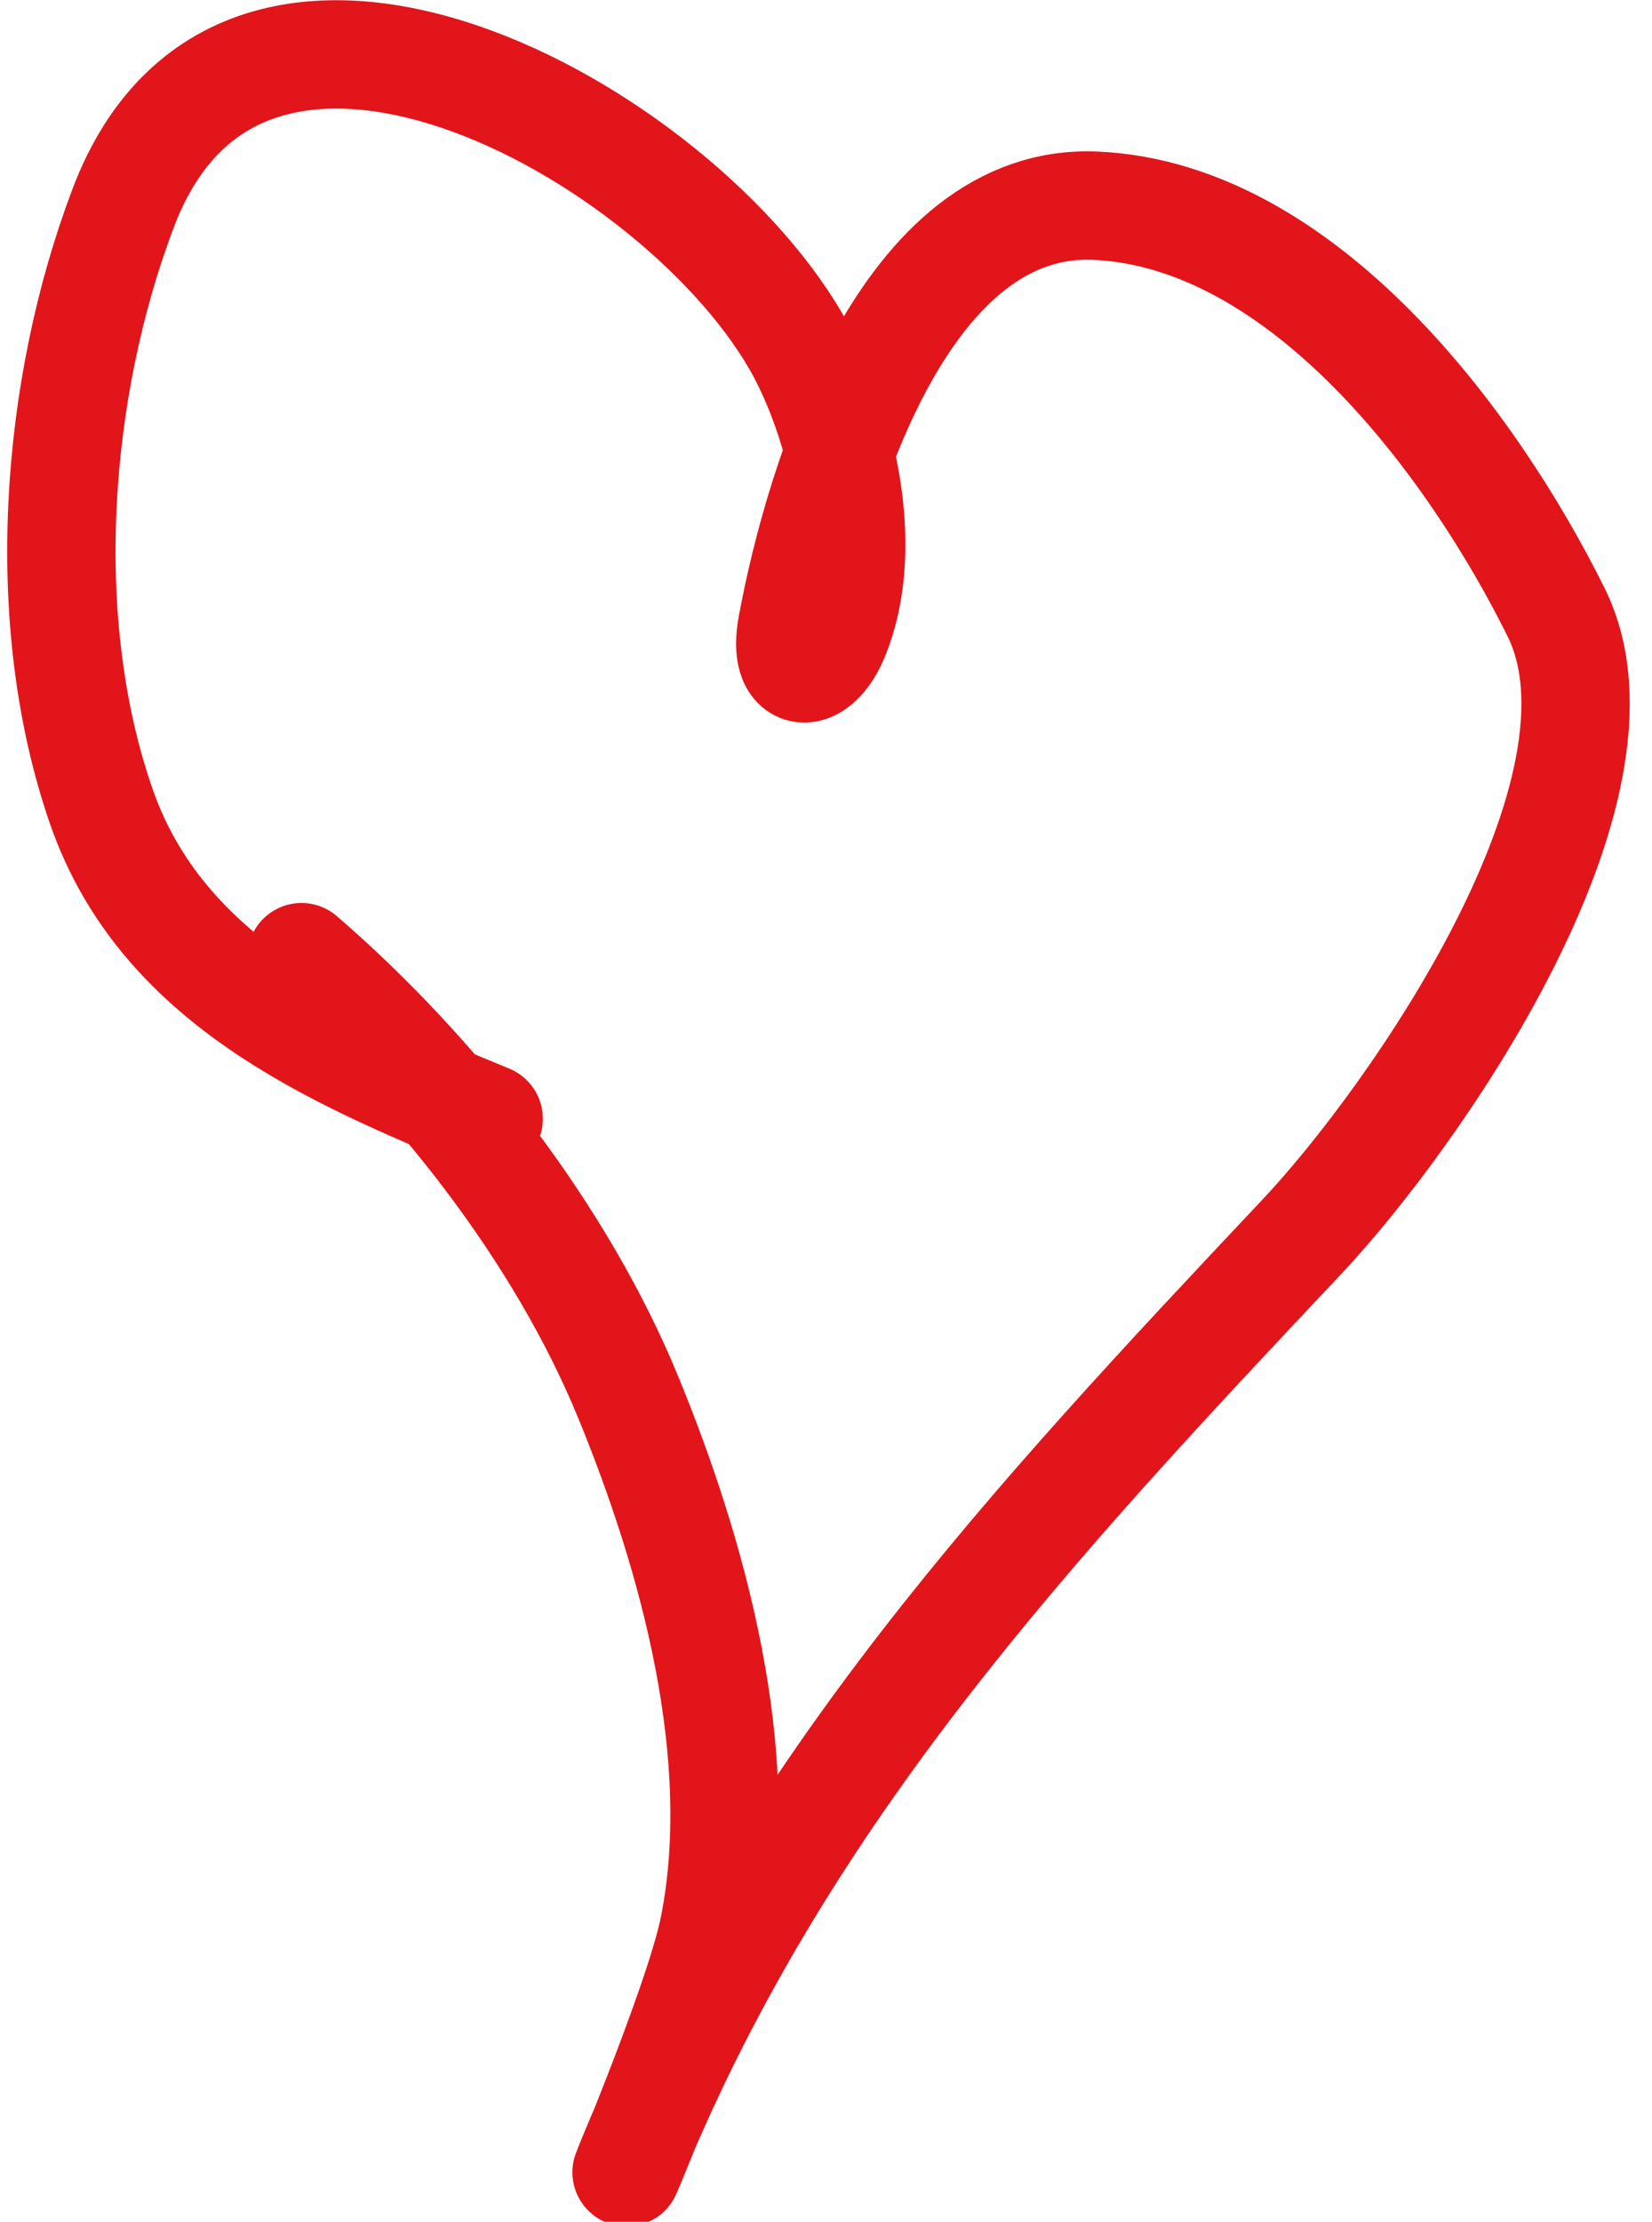 <?xml version="1.0" encoding="UTF-8"?> <svg xmlns="http://www.w3.org/2000/svg" width="61" height="82" fill="none"><path stroke="#E2151B" stroke-linecap="round" stroke-width="4" d="M18.044 41.289c-5.815-2.39-12.06-5.09-14.298-11.51-2.376-6.817-1.733-15.428.81-22.12 4.568-12.018 21.306-2.335 25.23 5.686 1.41 2.881 2.307 7.046 1.038 10.135-.677 1.646-1.952 1.644-1.575-.387 1.004-5.408 4.186-15.83 11.223-15.5 7.675.36 13.912 8.808 16.984 14.998 3.239 6.527-5.232 18.648-9.389 23.06-9.92 10.526-19.128 20.39-24.709 33.97-1.139 2.773 2.42-5.534 3.006-8.474 1.267-6.36-.758-13.717-3.174-19.595-2.477-6.027-7.112-11.96-12.058-16.225"></path></svg> 